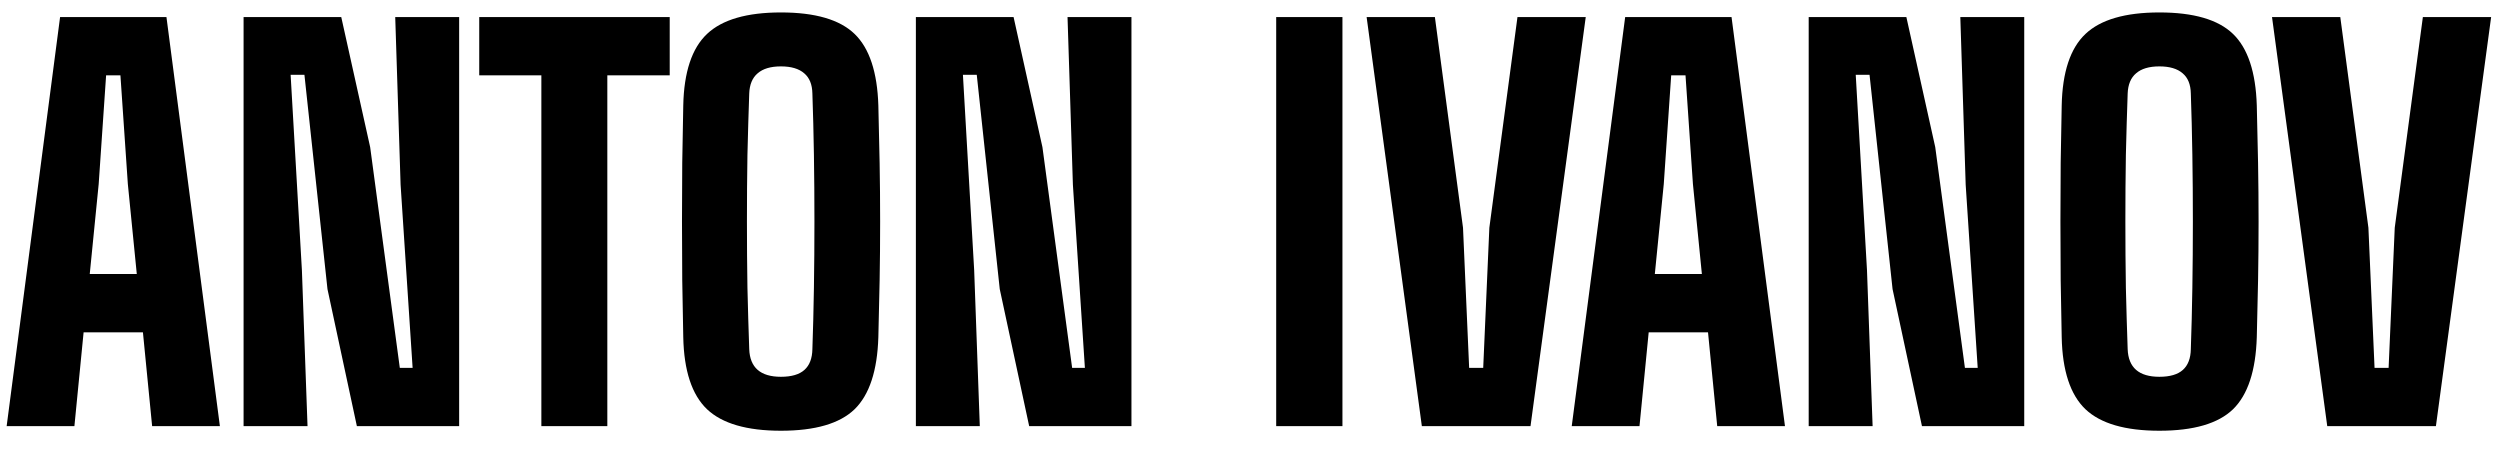 <?xml version="1.0" encoding="UTF-8"?> <svg xmlns="http://www.w3.org/2000/svg" width="88" height="16" viewBox="0 0 88 16" fill="none"> <path d="M0.234 15L2.115 0.6H5.859L7.74 15H5.355L5.031 11.697H2.943L2.619 15H0.234ZM3.159 9.645H4.815L4.5 6.477L4.239 2.652H3.735L3.474 6.477L3.159 9.645ZM8.574 15V0.6H12.012L13.03 5.181L14.073 12.948H14.524L14.101 6.504L13.912 0.6H16.162V15H12.562L11.527 10.176L10.716 2.634H10.23L10.627 9.51L10.825 15H8.574ZM19.056 15V2.652H16.869V0.6H23.574V2.652H21.378V15H19.056ZM27.489 15.162C26.289 15.162 25.422 14.91 24.888 14.406C24.354 13.896 24.075 13.05 24.051 11.868C24.039 11.214 24.027 10.545 24.015 9.861C24.009 9.177 24.006 8.49 24.006 7.8C24.006 7.104 24.009 6.414 24.015 5.73C24.027 5.046 24.039 4.374 24.051 3.714C24.075 2.538 24.354 1.698 24.888 1.194C25.422 0.69 26.289 0.438 27.489 0.438C28.695 0.438 29.559 0.69 30.081 1.194C30.603 1.698 30.882 2.538 30.918 3.714C30.936 4.38 30.951 5.055 30.963 5.739C30.975 6.423 30.981 7.113 30.981 7.809C30.981 8.499 30.975 9.186 30.963 9.87C30.951 10.548 30.936 11.214 30.918 11.868C30.882 13.05 30.603 13.896 30.081 14.406C29.559 14.91 28.695 15.162 27.489 15.162ZM27.489 13.263C27.861 13.263 28.137 13.182 28.317 13.02C28.497 12.858 28.59 12.615 28.596 12.291C28.62 11.613 28.638 10.893 28.65 10.131C28.662 9.363 28.668 8.583 28.668 7.791C28.668 6.993 28.662 6.213 28.65 5.451C28.638 4.689 28.62 3.969 28.596 3.291C28.59 2.973 28.494 2.736 28.308 2.58C28.122 2.418 27.849 2.337 27.489 2.337C27.129 2.337 26.856 2.418 26.67 2.58C26.484 2.736 26.385 2.973 26.373 3.291C26.349 3.969 26.328 4.689 26.31 5.451C26.298 6.213 26.292 6.993 26.292 7.791C26.292 8.583 26.298 9.363 26.31 10.131C26.328 10.893 26.349 11.613 26.373 12.291C26.385 12.615 26.484 12.858 26.67 13.02C26.856 13.182 27.129 13.263 27.489 13.263ZM32.239 15V0.6H35.678L36.694 5.181L37.739 12.948H38.188L37.766 6.504L37.577 0.6H39.827V15H36.227L35.191 10.176L34.382 2.634H33.895L34.291 9.51L34.489 15H32.239ZM44.922 15V0.6H47.254V15H44.922ZM50.049 15L48.105 0.6H50.508L51.498 8.016L51.714 12.948H52.209L52.425 8.016L53.415 0.6H55.818L53.874 15H50.049ZM55.325 15L57.206 0.6H60.95L62.831 15H60.446L60.122 11.697H58.034L57.71 15H55.325ZM58.25 9.645H59.906L59.591 6.477L59.33 2.652H58.826L58.565 6.477L58.25 9.645ZM63.666 15V0.6H67.104L68.121 5.181L69.165 12.948H69.615L69.192 6.504L69.003 0.6H71.253V15H67.653L66.618 10.176L65.808 2.634H65.322L65.718 9.51L65.916 15H63.666ZM76.01 15.162C74.81 15.162 73.943 14.91 73.409 14.406C72.875 13.896 72.596 13.05 72.572 11.868C72.56 11.214 72.548 10.545 72.536 9.861C72.53 9.177 72.527 8.49 72.527 7.8C72.527 7.104 72.53 6.414 72.536 5.73C72.548 5.046 72.56 4.374 72.572 3.714C72.596 2.538 72.875 1.698 73.409 1.194C73.943 0.69 74.81 0.438 76.01 0.438C77.216 0.438 78.08 0.69 78.602 1.194C79.124 1.698 79.403 2.538 79.439 3.714C79.457 4.38 79.472 5.055 79.484 5.739C79.496 6.423 79.502 7.113 79.502 7.809C79.502 8.499 79.496 9.186 79.484 9.87C79.472 10.548 79.457 11.214 79.439 11.868C79.403 13.05 79.124 13.896 78.602 14.406C78.08 14.91 77.216 15.162 76.01 15.162ZM76.01 13.263C76.382 13.263 76.658 13.182 76.838 13.02C77.018 12.858 77.111 12.615 77.117 12.291C77.141 11.613 77.159 10.893 77.171 10.131C77.183 9.363 77.189 8.583 77.189 7.791C77.189 6.993 77.183 6.213 77.171 5.451C77.159 4.689 77.141 3.969 77.117 3.291C77.111 2.973 77.015 2.736 76.829 2.58C76.643 2.418 76.37 2.337 76.01 2.337C75.65 2.337 75.377 2.418 75.191 2.58C75.005 2.736 74.906 2.973 74.894 3.291C74.87 3.969 74.849 4.689 74.831 5.451C74.819 6.213 74.813 6.993 74.813 7.791C74.813 8.583 74.819 9.363 74.831 10.131C74.849 10.893 74.87 11.613 74.894 12.291C74.906 12.615 75.005 12.858 75.191 13.02C75.377 13.182 75.65 13.263 76.01 13.263ZM81.919 15L79.975 0.6H82.378L83.368 8.016L83.584 12.948H84.079L84.295 8.016L85.285 0.6H87.688L85.744 15H81.919Z" fill="black"></path> </svg> 